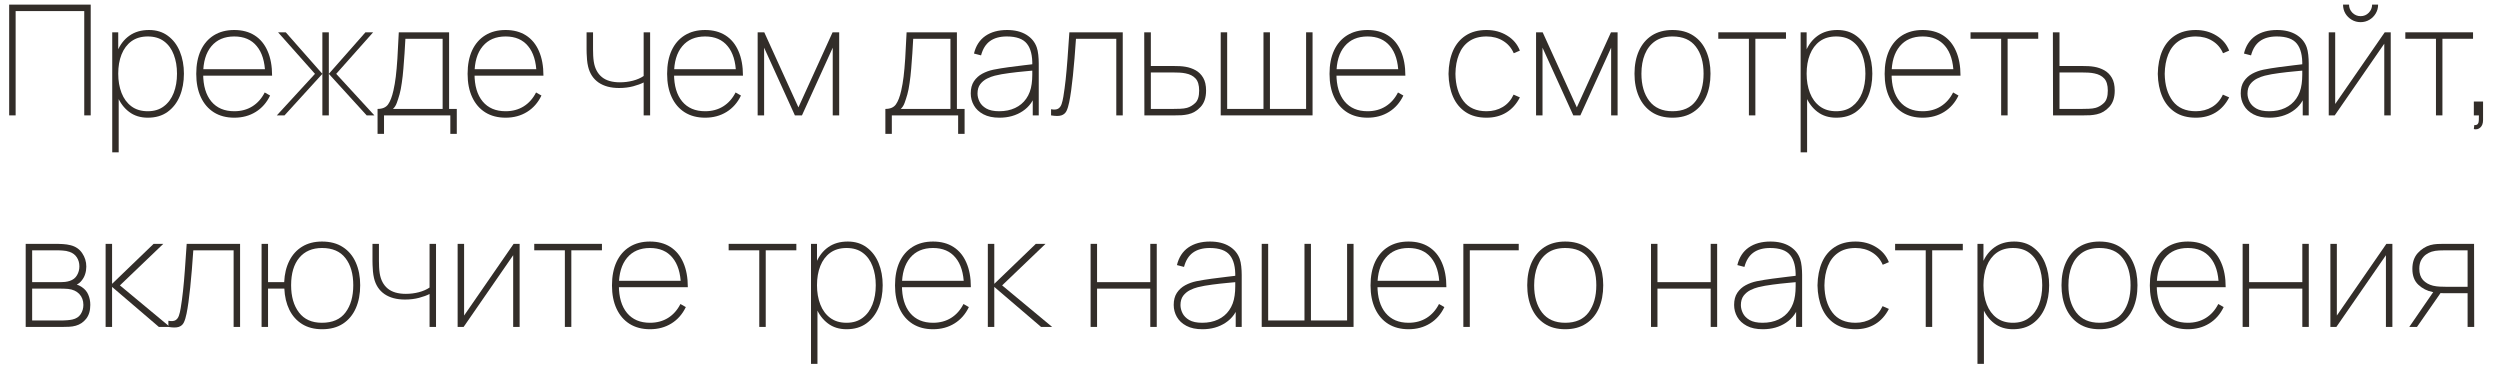 <?xml version="1.0" encoding="UTF-8"?> <svg xmlns="http://www.w3.org/2000/svg" width="130" height="19" viewBox="0 0 130 19" fill="none"><path d="M0.477 6V0.24H4.717V6H4.381V0.576H0.813V6H0.477Z" fill="#322D29"></path><path d="M7.684 6.12C7.303 6.12 6.979 6.019 6.712 5.816C6.445 5.614 6.241 5.34 6.1 4.996C5.961 4.65 5.892 4.262 5.892 3.832C5.892 3.395 5.963 3.006 6.104 2.664C6.245 2.32 6.453 2.051 6.728 1.856C7.005 1.659 7.345 1.56 7.748 1.56C8.135 1.56 8.463 1.662 8.732 1.864C9.004 2.064 9.211 2.336 9.352 2.68C9.493 3.024 9.564 3.408 9.564 3.832C9.564 4.264 9.492 4.654 9.348 5C9.204 5.344 8.992 5.618 8.712 5.82C8.435 6.02 8.092 6.12 7.684 6.12ZM5.836 7.92V1.68H6.148V5.08H6.172V7.92H5.836ZM7.684 5.784C8.017 5.784 8.296 5.699 8.52 5.528C8.747 5.358 8.917 5.126 9.032 4.832C9.147 4.536 9.204 4.203 9.204 3.832C9.204 3.464 9.148 3.135 9.036 2.844C8.927 2.551 8.76 2.32 8.536 2.152C8.312 1.982 8.028 1.896 7.684 1.896C7.348 1.896 7.065 1.979 6.836 2.144C6.609 2.31 6.437 2.539 6.32 2.832C6.205 3.123 6.148 3.456 6.148 3.832C6.148 4.203 6.205 4.536 6.32 4.832C6.435 5.126 6.605 5.358 6.832 5.528C7.061 5.699 7.345 5.784 7.684 5.784Z" fill="#322D29"></path><path d="M12.181 6.12C11.773 6.12 11.421 6.028 11.125 5.844C10.832 5.66 10.605 5.398 10.445 5.056C10.285 4.715 10.205 4.31 10.205 3.84C10.205 3.368 10.284 2.962 10.441 2.62C10.601 2.279 10.828 2.018 11.121 1.836C11.417 1.652 11.771 1.56 12.181 1.56C12.595 1.56 12.948 1.654 13.241 1.84C13.535 2.027 13.759 2.298 13.913 2.652C14.071 3.007 14.149 3.435 14.149 3.936H13.789V3.824C13.773 3.203 13.627 2.727 13.349 2.396C13.075 2.063 12.685 1.896 12.181 1.896C11.669 1.896 11.272 2.067 10.989 2.408C10.707 2.747 10.565 3.224 10.565 3.84C10.565 4.456 10.707 4.935 10.989 5.276C11.272 5.615 11.669 5.784 12.181 5.784C12.539 5.784 12.852 5.7 13.121 5.532C13.391 5.364 13.605 5.123 13.765 4.808L14.045 4.968C13.869 5.336 13.62 5.62 13.297 5.82C12.975 6.02 12.603 6.12 12.181 6.12ZM10.421 3.936V3.6H13.941V3.936H10.421Z" fill="#322D29"></path><path d="M14.395 6L16.379 3.84L14.459 1.68H14.859L16.763 3.84V1.68H17.099V3.84L19.003 1.68H19.403L17.483 3.84L19.467 6H19.067L17.099 3.84V6H16.763V3.84L14.795 6H14.395Z" fill="#322D29"></path><path d="M19.633 6.96V5.664C19.887 5.664 20.069 5.586 20.181 5.428C20.293 5.271 20.385 5.032 20.457 4.712C20.508 4.491 20.549 4.25 20.581 3.988C20.613 3.727 20.641 3.412 20.665 3.044C20.689 2.676 20.713 2.222 20.737 1.68H23.353V5.664H23.753V6.96H23.417V6H19.969V6.96H19.633ZM20.433 5.664H23.017V2.016H21.081C21.07 2.248 21.056 2.498 21.037 2.764C21.021 3.031 21.001 3.298 20.977 3.564C20.956 3.831 20.928 4.08 20.893 4.312C20.861 4.544 20.823 4.742 20.777 4.904C20.729 5.072 20.681 5.222 20.633 5.352C20.585 5.483 20.518 5.587 20.433 5.664Z" fill="#322D29"></path><path d="M26.291 6.12C25.883 6.12 25.531 6.028 25.235 5.844C24.941 5.66 24.715 5.398 24.555 5.056C24.395 4.715 24.315 4.31 24.315 3.84C24.315 3.368 24.393 2.962 24.551 2.62C24.711 2.279 24.937 2.018 25.231 1.836C25.527 1.652 25.88 1.56 26.291 1.56C26.704 1.56 27.057 1.654 27.351 1.84C27.644 2.027 27.868 2.298 28.023 2.652C28.18 3.007 28.259 3.435 28.259 3.936H27.899V3.824C27.883 3.203 27.736 2.727 27.459 2.396C27.184 2.063 26.795 1.896 26.291 1.896C25.779 1.896 25.381 2.067 25.099 2.408C24.816 2.747 24.675 3.224 24.675 3.84C24.675 4.456 24.816 4.935 25.099 5.276C25.381 5.615 25.779 5.784 26.291 5.784C26.648 5.784 26.961 5.7 27.231 5.532C27.5 5.364 27.715 5.123 27.875 4.808L28.155 4.968C27.979 5.336 27.729 5.62 27.407 5.82C27.084 6.02 26.712 6.12 26.291 6.12ZM24.531 3.936V3.6H28.051V3.936H24.531Z" fill="#322D29"></path><path d="M33.47 6V4.288C33.331 4.36 33.149 4.427 32.922 4.488C32.698 4.547 32.454 4.576 32.19 4.576C31.758 4.576 31.404 4.482 31.126 4.292C30.849 4.1 30.668 3.824 30.582 3.464C30.555 3.352 30.537 3.235 30.526 3.112C30.515 2.987 30.509 2.875 30.506 2.776C30.503 2.675 30.502 2.606 30.502 2.568V1.68H30.838V2.568C30.838 2.675 30.841 2.784 30.846 2.896C30.852 3.008 30.862 3.115 30.878 3.216C30.934 3.56 31.074 3.824 31.298 4.008C31.522 4.19 31.835 4.28 32.238 4.28C32.468 4.28 32.691 4.252 32.91 4.196C33.132 4.138 33.318 4.056 33.47 3.952V1.68H33.806V6H33.47Z" fill="#322D29"></path><path d="M36.666 6.12C36.258 6.12 35.906 6.028 35.61 5.844C35.316 5.66 35.09 5.398 34.93 5.056C34.77 4.715 34.69 4.31 34.69 3.84C34.69 3.368 34.768 2.962 34.926 2.62C35.086 2.279 35.312 2.018 35.606 1.836C35.902 1.652 36.255 1.56 36.666 1.56C37.079 1.56 37.432 1.654 37.726 1.84C38.019 2.027 38.243 2.298 38.398 2.652C38.555 3.007 38.634 3.435 38.634 3.936H38.274V3.824C38.258 3.203 38.111 2.727 37.834 2.396C37.559 2.063 37.17 1.896 36.666 1.896C36.154 1.896 35.756 2.067 35.474 2.408C35.191 2.747 35.05 3.224 35.05 3.84C35.05 4.456 35.191 4.935 35.474 5.276C35.756 5.615 36.154 5.784 36.666 5.784C37.023 5.784 37.336 5.7 37.606 5.532C37.875 5.364 38.09 5.123 38.25 4.808L38.53 4.968C38.354 5.336 38.104 5.62 37.782 5.82C37.459 6.02 37.087 6.12 36.666 6.12ZM34.906 3.936V3.6H38.426V3.936H34.906Z" fill="#322D29"></path><path d="M39.398 6V1.68H39.742L41.518 5.584L43.294 1.68H43.638V6H43.302V2.48L41.702 6H41.334L39.734 2.48V6H39.398Z" fill="#322D29"></path><path d="M46.039 6.96V5.664C46.293 5.664 46.475 5.586 46.587 5.428C46.699 5.271 46.791 5.032 46.863 4.712C46.914 4.491 46.955 4.25 46.987 3.988C47.019 3.727 47.047 3.412 47.071 3.044C47.095 2.676 47.119 2.222 47.143 1.68H49.759V5.664H50.159V6.96H49.823V6H46.375V6.96H46.039ZM46.839 5.664H49.423V2.016H47.487C47.477 2.248 47.462 2.498 47.443 2.764C47.427 3.031 47.407 3.298 47.383 3.564C47.362 3.831 47.334 4.08 47.299 4.312C47.267 4.544 47.229 4.742 47.183 4.904C47.135 5.072 47.087 5.222 47.039 5.352C46.991 5.483 46.925 5.587 46.839 5.664Z" fill="#322D29"></path><path d="M51.975 6.12C51.639 6.12 51.36 6.062 51.139 5.944C50.917 5.827 50.752 5.672 50.643 5.48C50.533 5.288 50.479 5.08 50.479 4.856C50.479 4.603 50.533 4.394 50.643 4.228C50.755 4.06 50.9 3.928 51.079 3.832C51.257 3.736 51.449 3.667 51.655 3.624C51.905 3.574 52.173 3.53 52.459 3.492C52.747 3.452 53.012 3.419 53.255 3.392C53.497 3.366 53.679 3.344 53.799 3.328L53.679 3.408C53.692 2.899 53.599 2.52 53.399 2.272C53.201 2.022 52.852 1.896 52.351 1.896C51.988 1.896 51.696 1.978 51.475 2.14C51.256 2.3 51.103 2.547 51.015 2.88L50.647 2.784C50.743 2.384 50.939 2.08 51.235 1.872C51.533 1.664 51.911 1.56 52.367 1.56C52.767 1.56 53.1 1.642 53.367 1.804C53.633 1.967 53.815 2.187 53.911 2.464C53.948 2.571 53.975 2.7 53.991 2.852C54.007 3.004 54.015 3.152 54.015 3.296V6H53.703V4.816L53.863 4.824C53.748 5.235 53.52 5.554 53.179 5.78C52.837 6.007 52.436 6.12 51.975 6.12ZM51.959 5.784C52.271 5.784 52.545 5.728 52.783 5.616C53.023 5.504 53.216 5.343 53.363 5.132C53.512 4.919 53.607 4.664 53.647 4.368C53.668 4.219 53.679 4.059 53.679 3.888C53.679 3.718 53.679 3.595 53.679 3.52L53.855 3.656C53.713 3.67 53.517 3.688 53.267 3.712C53.019 3.734 52.756 3.763 52.479 3.8C52.201 3.835 51.951 3.88 51.727 3.936C51.596 3.968 51.461 4.019 51.323 4.088C51.184 4.158 51.067 4.255 50.971 4.38C50.877 4.506 50.831 4.667 50.831 4.864C50.831 5.003 50.865 5.143 50.935 5.284C51.004 5.426 51.12 5.544 51.283 5.64C51.448 5.736 51.673 5.784 51.959 5.784Z" fill="#322D29"></path><path d="M54.655 6V5.68C54.817 5.71 54.94 5.7 55.023 5.652C55.105 5.602 55.165 5.522 55.203 5.412C55.24 5.303 55.271 5.174 55.295 5.024C55.34 4.75 55.38 4.454 55.415 4.136C55.449 3.816 55.481 3.456 55.511 3.056C55.543 2.656 55.575 2.198 55.607 1.68H58.383V6H58.047V2.016H55.951C55.927 2.371 55.901 2.711 55.875 3.036C55.848 3.359 55.82 3.662 55.791 3.944C55.761 4.227 55.731 4.484 55.699 4.716C55.667 4.946 55.633 5.144 55.599 5.312C55.561 5.499 55.515 5.651 55.459 5.768C55.403 5.883 55.313 5.96 55.191 6C55.068 6.04 54.889 6.04 54.655 6Z" fill="#322D29"></path><path d="M59.508 6L59.5 1.68H59.844V3.432H61.012C61.14 3.432 61.255 3.435 61.356 3.44C61.457 3.446 61.553 3.456 61.644 3.472C61.836 3.504 62.013 3.566 62.176 3.656C62.339 3.747 62.469 3.878 62.568 4.048C62.667 4.219 62.716 4.44 62.716 4.712C62.716 5.075 62.621 5.358 62.432 5.56C62.245 5.763 62.028 5.891 61.78 5.944C61.668 5.968 61.556 5.984 61.444 5.992C61.335 5.998 61.217 6 61.092 6H59.508ZM59.844 5.664H60.996C61.105 5.664 61.229 5.662 61.368 5.656C61.507 5.651 61.625 5.635 61.724 5.608C61.881 5.563 62.025 5.478 62.156 5.352C62.289 5.224 62.356 5.011 62.356 4.712C62.356 4.424 62.293 4.214 62.168 4.08C62.045 3.947 61.873 3.859 61.652 3.816C61.553 3.795 61.447 3.782 61.332 3.776C61.217 3.771 61.105 3.768 60.996 3.768H59.844V5.664Z" fill="#322D29"></path><path d="M63.477 6V1.68H63.813V5.664H65.701V1.68H66.037V5.664H67.917V1.68H68.253V6H63.477Z" fill="#322D29"></path><path d="M71.111 6.12C70.703 6.12 70.351 6.028 70.055 5.844C69.762 5.66 69.535 5.398 69.375 5.056C69.215 4.715 69.135 4.31 69.135 3.84C69.135 3.368 69.214 2.962 69.371 2.62C69.531 2.279 69.758 2.018 70.051 1.836C70.347 1.652 70.7 1.56 71.111 1.56C71.524 1.56 71.878 1.654 72.171 1.84C72.464 2.027 72.688 2.298 72.843 2.652C73 3.007 73.079 3.435 73.079 3.936H72.719V3.824C72.703 3.203 72.556 2.727 72.279 2.396C72.004 2.063 71.615 1.896 71.111 1.896C70.599 1.896 70.202 2.067 69.919 2.408C69.636 2.747 69.495 3.224 69.495 3.84C69.495 4.456 69.636 4.935 69.919 5.276C70.202 5.615 70.599 5.784 71.111 5.784C71.468 5.784 71.782 5.7 72.051 5.532C72.32 5.364 72.535 5.123 72.695 4.808L72.975 4.968C72.799 5.336 72.55 5.62 72.227 5.82C71.904 6.02 71.532 6.12 71.111 6.12ZM69.351 3.936V3.6H72.871V3.936H69.351Z" fill="#322D29"></path><path d="M77.299 6.12C76.869 6.12 76.509 6.024 76.219 5.832C75.928 5.64 75.708 5.374 75.558 5.032C75.409 4.688 75.331 4.291 75.323 3.84C75.331 3.379 75.409 2.978 75.558 2.636C75.71 2.295 75.932 2.031 76.222 1.844C76.513 1.655 76.872 1.56 77.299 1.56C77.698 1.56 78.055 1.656 78.367 1.848C78.681 2.038 78.904 2.299 79.034 2.632L78.715 2.768C78.594 2.491 78.409 2.276 78.159 2.124C77.91 1.972 77.624 1.896 77.299 1.896C76.936 1.896 76.636 1.979 76.398 2.144C76.161 2.307 75.984 2.535 75.867 2.828C75.749 3.119 75.688 3.456 75.683 3.84C75.691 4.427 75.829 4.898 76.099 5.252C76.368 5.607 76.768 5.784 77.299 5.784C77.616 5.784 77.897 5.711 78.142 5.564C78.388 5.418 78.576 5.203 78.707 4.92L79.034 5.064C78.856 5.411 78.62 5.674 78.326 5.852C78.033 6.031 77.691 6.12 77.299 6.12Z" fill="#322D29"></path><path d="M79.875 6V1.68H80.219L81.995 5.584L83.771 1.68H84.115V6H83.779V2.48L82.179 6H81.811L80.211 2.48V6H79.875Z" fill="#322D29"></path><path d="M86.97 6.12C86.544 6.12 86.184 6.023 85.89 5.828C85.597 5.634 85.374 5.364 85.222 5.02C85.07 4.676 84.994 4.28 84.994 3.832C84.994 3.379 85.072 2.982 85.226 2.64C85.381 2.299 85.605 2.034 85.898 1.844C86.194 1.655 86.552 1.56 86.97 1.56C87.4 1.56 87.761 1.658 88.054 1.852C88.348 2.044 88.569 2.311 88.718 2.652C88.87 2.994 88.946 3.387 88.946 3.832C88.946 4.288 88.87 4.688 88.718 5.032C88.566 5.374 88.342 5.64 88.046 5.832C87.753 6.024 87.394 6.12 86.97 6.12ZM86.97 5.784C87.514 5.784 87.92 5.604 88.186 5.244C88.453 4.882 88.586 4.411 88.586 3.832C88.586 3.243 88.452 2.774 88.182 2.424C87.916 2.072 87.512 1.896 86.97 1.896C86.605 1.896 86.302 1.979 86.062 2.144C85.825 2.31 85.648 2.538 85.53 2.828C85.413 3.119 85.354 3.454 85.354 3.832C85.354 4.419 85.49 4.891 85.762 5.248C86.037 5.606 86.44 5.784 86.97 5.784Z" fill="#322D29"></path><path d="M90.943 6V2.016H89.351V1.68H92.871V2.016H91.279V6H90.943Z" fill="#322D29"></path><path d="M95.481 6.12C95.1 6.12 94.775 6.019 94.509 5.816C94.242 5.614 94.038 5.34 93.897 4.996C93.758 4.65 93.689 4.262 93.689 3.832C93.689 3.395 93.76 3.006 93.901 2.664C94.042 2.32 94.25 2.051 94.525 1.856C94.802 1.659 95.142 1.56 95.545 1.56C95.931 1.56 96.26 1.662 96.529 1.864C96.801 2.064 97.007 2.336 97.149 2.68C97.29 3.024 97.361 3.408 97.361 3.832C97.361 4.264 97.289 4.654 97.145 5C97.001 5.344 96.789 5.618 96.509 5.82C96.231 6.02 95.889 6.12 95.481 6.12ZM93.633 7.92V1.68H93.945V5.08H93.969V7.92H93.633ZM95.481 5.784C95.814 5.784 96.093 5.699 96.317 5.528C96.543 5.358 96.714 5.126 96.829 4.832C96.944 4.536 97.001 4.203 97.001 3.832C97.001 3.464 96.945 3.135 96.833 2.844C96.724 2.551 96.557 2.32 96.333 2.152C96.109 1.982 95.825 1.896 95.481 1.896C95.145 1.896 94.862 1.979 94.633 2.144C94.406 2.31 94.234 2.539 94.117 2.832C94.002 3.123 93.945 3.456 93.945 3.832C93.945 4.203 94.002 4.536 94.117 4.832C94.231 5.126 94.402 5.358 94.629 5.528C94.858 5.699 95.142 5.784 95.481 5.784Z" fill="#322D29"></path><path d="M99.978 6.12C99.57 6.12 99.218 6.028 98.922 5.844C98.629 5.66 98.402 5.398 98.242 5.056C98.082 4.715 98.002 4.31 98.002 3.84C98.002 3.368 98.081 2.962 98.238 2.62C98.398 2.279 98.625 2.018 98.918 1.836C99.214 1.652 99.567 1.56 99.978 1.56C100.392 1.56 100.745 1.654 101.038 1.84C101.332 2.027 101.556 2.298 101.71 2.652C101.868 3.007 101.946 3.435 101.946 3.936H101.586V3.824C101.57 3.203 101.424 2.727 101.146 2.396C100.872 2.063 100.482 1.896 99.978 1.896C99.466 1.896 99.069 2.067 98.786 2.408C98.504 2.747 98.362 3.224 98.362 3.84C98.362 4.456 98.504 4.935 98.786 5.276C99.069 5.615 99.466 5.784 99.978 5.784C100.336 5.784 100.649 5.7 100.918 5.532C101.188 5.364 101.402 5.123 101.562 4.808L101.842 4.968C101.666 5.336 101.417 5.62 101.094 5.82C100.772 6.02 100.4 6.12 99.978 6.12ZM98.218 3.936V3.6H101.738V3.936H98.218Z" fill="#322D29"></path><path d="M104.06 6V2.016H102.468V1.68H105.988V2.016H104.396V6H104.06Z" fill="#322D29"></path><path d="M106.758 6L106.75 1.68H107.094V3.432H108.262C108.39 3.432 108.505 3.435 108.606 3.44C108.707 3.446 108.803 3.456 108.894 3.472C109.086 3.504 109.263 3.566 109.426 3.656C109.589 3.747 109.719 3.878 109.818 4.048C109.917 4.219 109.966 4.44 109.966 4.712C109.966 5.075 109.871 5.358 109.682 5.56C109.495 5.763 109.278 5.891 109.03 5.944C108.918 5.968 108.806 5.984 108.694 5.992C108.585 5.998 108.467 6 108.342 6H106.758ZM107.094 5.664H108.246C108.355 5.664 108.479 5.662 108.618 5.656C108.757 5.651 108.875 5.635 108.974 5.608C109.131 5.563 109.275 5.478 109.406 5.352C109.539 5.224 109.606 5.011 109.606 4.712C109.606 4.424 109.543 4.214 109.418 4.08C109.295 3.947 109.123 3.859 108.902 3.816C108.803 3.795 108.697 3.782 108.582 3.776C108.467 3.771 108.355 3.768 108.246 3.768H107.094V5.664Z" fill="#322D29"></path><path d="M114.181 6.12C113.752 6.12 113.392 6.024 113.101 5.832C112.811 5.64 112.591 5.374 112.441 5.032C112.292 4.688 112.213 4.291 112.205 3.84C112.213 3.379 112.292 2.978 112.441 2.636C112.593 2.295 112.815 2.031 113.105 1.844C113.396 1.655 113.755 1.56 114.181 1.56C114.581 1.56 114.937 1.656 115.249 1.848C115.564 2.038 115.787 2.299 115.917 2.632L115.597 2.768C115.477 2.491 115.292 2.276 115.041 2.124C114.793 1.972 114.507 1.896 114.181 1.896C113.819 1.896 113.519 1.979 113.281 2.144C113.044 2.307 112.867 2.535 112.749 2.828C112.632 3.119 112.571 3.456 112.565 3.84C112.573 4.427 112.712 4.898 112.981 5.252C113.251 5.607 113.651 5.784 114.181 5.784C114.499 5.784 114.78 5.711 115.025 5.564C115.271 5.418 115.459 5.203 115.589 4.92L115.917 5.064C115.739 5.411 115.503 5.674 115.209 5.852C114.916 6.031 114.573 6.12 114.181 6.12Z" fill="#322D29"></path><path d="M118.014 6.12C117.678 6.12 117.399 6.062 117.178 5.944C116.956 5.827 116.791 5.672 116.682 5.48C116.572 5.288 116.518 5.08 116.518 4.856C116.518 4.603 116.572 4.394 116.682 4.228C116.794 4.06 116.939 3.928 117.118 3.832C117.296 3.736 117.488 3.667 117.694 3.624C117.944 3.574 118.212 3.53 118.498 3.492C118.786 3.452 119.051 3.419 119.294 3.392C119.536 3.366 119.718 3.344 119.838 3.328L119.718 3.408C119.731 2.899 119.638 2.52 119.438 2.272C119.24 2.022 118.891 1.896 118.39 1.896C118.027 1.896 117.735 1.978 117.514 2.14C117.295 2.3 117.142 2.547 117.054 2.88L116.686 2.784C116.782 2.384 116.978 2.08 117.274 1.872C117.572 1.664 117.95 1.56 118.406 1.56C118.806 1.56 119.139 1.642 119.406 1.804C119.672 1.967 119.854 2.187 119.95 2.464C119.987 2.571 120.014 2.7 120.03 2.852C120.046 3.004 120.054 3.152 120.054 3.296V6H119.742V4.816L119.902 4.824C119.787 5.235 119.559 5.554 119.218 5.78C118.876 6.007 118.475 6.12 118.014 6.12ZM117.998 5.784C118.31 5.784 118.584 5.728 118.822 5.616C119.062 5.504 119.255 5.343 119.402 5.132C119.551 4.919 119.646 4.664 119.686 4.368C119.707 4.219 119.718 4.059 119.718 3.888C119.718 3.718 119.718 3.595 119.718 3.52L119.894 3.656C119.752 3.67 119.556 3.688 119.306 3.712C119.058 3.734 118.795 3.763 118.518 3.8C118.24 3.835 117.99 3.88 117.766 3.936C117.635 3.968 117.5 4.019 117.362 4.088C117.223 4.158 117.106 4.255 117.01 4.38C116.916 4.506 116.87 4.667 116.87 4.864C116.87 5.003 116.904 5.143 116.974 5.284C117.043 5.426 117.159 5.544 117.322 5.64C117.487 5.736 117.712 5.784 117.998 5.784Z" fill="#322D29"></path><path d="M122.75 1.152C122.582 1.152 122.428 1.111 122.29 1.028C122.151 0.946 122.04 0.836 121.958 0.7C121.878 0.562 121.838 0.408 121.838 0.24H122.15C122.15 0.403 122.208 0.544 122.326 0.664C122.446 0.782 122.587 0.84 122.75 0.84C122.918 0.84 123.059 0.782 123.174 0.664C123.291 0.544 123.35 0.403 123.35 0.24H123.662C123.662 0.408 123.62 0.562 123.538 0.7C123.458 0.836 123.348 0.946 123.21 1.028C123.071 1.111 122.918 1.152 122.75 1.152ZM124.318 1.68V6H123.982V2.272L121.406 6H121.094V1.68H121.43V5.408L124.006 1.68H124.318Z" fill="#322D29"></path><path d="M126.67 6V2.016H125.077V1.68H128.598V2.016H127.006V6H126.67Z" fill="#322D29"></path><path d="M128.639 6.712L128.663 6.504C128.756 6.51 128.819 6.487 128.851 6.436C128.883 6.388 128.899 6.324 128.899 6.244C128.901 6.167 128.903 6.086 128.903 6H128.639V5.28H129.119V6.24C129.119 6.416 129.071 6.547 128.975 6.632C128.879 6.718 128.767 6.744 128.639 6.712Z" fill="#322D29"></path><path d="M1.336 17V12.68H2.992C3.048 12.68 3.143 12.684 3.276 12.692C3.412 12.7 3.544 12.72 3.672 12.752C3.936 12.819 4.137 12.958 4.276 13.168C4.417 13.376 4.488 13.608 4.488 13.864C4.488 14 4.468 14.13 4.428 14.252C4.391 14.372 4.333 14.48 4.256 14.576C4.221 14.624 4.18 14.668 4.132 14.708C4.084 14.746 4.037 14.776 3.992 14.8C4.064 14.816 4.152 14.859 4.256 14.928C4.413 15.032 4.525 15.166 4.592 15.328C4.661 15.488 4.696 15.664 4.696 15.856C4.696 16.155 4.624 16.395 4.48 16.576C4.339 16.755 4.16 16.875 3.944 16.936C3.832 16.968 3.715 16.987 3.592 16.992C3.472 16.998 3.365 17 3.272 17H1.336ZM1.672 16.664H3.272C3.328 16.664 3.404 16.66 3.5 16.652C3.599 16.644 3.685 16.632 3.76 16.616C3.96 16.571 4.105 16.478 4.196 16.336C4.289 16.192 4.336 16.032 4.336 15.856C4.336 15.627 4.265 15.438 4.124 15.288C3.983 15.139 3.789 15.051 3.544 15.024C3.48 15.016 3.412 15.012 3.34 15.012C3.271 15.01 3.205 15.008 3.144 15.008H1.672V16.664ZM1.672 14.672H3.152C3.213 14.672 3.289 14.668 3.38 14.66C3.471 14.65 3.552 14.632 3.624 14.608C3.797 14.552 3.924 14.454 4.004 14.312C4.087 14.171 4.128 14.019 4.128 13.856C4.128 13.675 4.084 13.518 3.996 13.384C3.908 13.248 3.781 13.152 3.616 13.096C3.501 13.056 3.383 13.034 3.26 13.028C3.14 13.02 3.064 13.016 3.032 13.016H1.672V14.672Z" fill="#322D29"></path><path d="M5.492 17V12.68H5.828V14.76L7.988 12.68H8.492L6.236 14.84L8.836 17H8.26L5.828 14.92V17H5.492Z" fill="#322D29"></path><path d="M8.756 17V16.68C8.919 16.71 9.042 16.7 9.124 16.652C9.207 16.602 9.267 16.522 9.304 16.412C9.342 16.303 9.372 16.174 9.396 16.024C9.442 15.75 9.482 15.454 9.516 15.136C9.551 14.816 9.583 14.456 9.612 14.056C9.644 13.656 9.676 13.198 9.708 12.68H12.484V17H12.148V13.016H10.052C10.028 13.371 10.003 13.711 9.976 14.036C9.95 14.359 9.922 14.662 9.892 14.944C9.863 15.227 9.832 15.484 9.8 15.716C9.768 15.946 9.735 16.144 9.7 16.312C9.663 16.499 9.616 16.651 9.56 16.768C9.504 16.883 9.415 16.96 9.292 17C9.17 17.04 8.991 17.04 8.756 17Z" fill="#322D29"></path><path d="M16.754 17.12C16.346 17.12 15.998 17.031 15.71 16.852C15.424 16.674 15.203 16.426 15.046 16.108C14.891 15.791 14.804 15.424 14.786 15.008H13.938V17H13.602V12.68H13.938V14.672H14.778C14.796 14.248 14.886 13.878 15.046 13.56C15.206 13.243 15.428 12.998 15.714 12.824C16.002 12.648 16.346 12.56 16.746 12.56C17.178 12.56 17.54 12.658 17.834 12.852C18.13 13.044 18.352 13.311 18.502 13.652C18.654 13.994 18.73 14.387 18.73 14.832C18.73 15.286 18.654 15.684 18.502 16.028C18.35 16.372 18.127 16.64 17.834 16.832C17.54 17.024 17.18 17.12 16.754 17.12ZM16.738 16.784C17.29 16.784 17.699 16.606 17.966 16.248C18.235 15.891 18.37 15.419 18.37 14.832C18.37 14.24 18.234 13.77 17.962 13.42C17.692 13.071 17.287 12.896 16.746 12.896C16.239 12.896 15.844 13.066 15.562 13.404C15.279 13.743 15.138 14.219 15.138 14.832C15.138 15.419 15.274 15.891 15.546 16.248C15.818 16.606 16.215 16.784 16.738 16.784Z" fill="#322D29"></path><path d="M22.337 17V15.288C22.199 15.36 22.016 15.427 21.789 15.488C21.565 15.547 21.321 15.576 21.057 15.576C20.625 15.576 20.271 15.482 19.993 15.292C19.716 15.1 19.535 14.824 19.449 14.464C19.423 14.352 19.404 14.235 19.393 14.112C19.383 13.987 19.376 13.875 19.373 13.776C19.371 13.675 19.369 13.606 19.369 13.568V12.68H19.705V13.568C19.705 13.675 19.708 13.784 19.713 13.896C19.719 14.008 19.729 14.115 19.745 14.216C19.801 14.56 19.941 14.824 20.165 15.008C20.389 15.19 20.703 15.28 21.105 15.28C21.335 15.28 21.559 15.252 21.777 15.196C21.999 15.138 22.185 15.056 22.337 14.952V12.68H22.673V17H22.337Z" fill="#322D29"></path><path d="M27.021 12.68V17H26.685V13.272L24.109 17H23.797V12.68H24.133V16.408L26.709 12.68H27.021Z" fill="#322D29"></path><path d="M29.373 17V13.016H27.781V12.68H31.301V13.016H29.709V17H29.373Z" fill="#322D29"></path><path d="M33.798 17.12C33.391 17.12 33.038 17.028 32.742 16.844C32.449 16.66 32.222 16.398 32.062 16.056C31.902 15.715 31.823 15.31 31.823 14.84C31.823 14.368 31.901 13.962 32.059 13.62C32.218 13.279 32.445 13.018 32.739 12.836C33.035 12.652 33.388 12.56 33.798 12.56C34.212 12.56 34.565 12.654 34.858 12.84C35.152 13.027 35.376 13.298 35.531 13.652C35.688 14.007 35.767 14.435 35.767 14.936H35.407V14.824C35.391 14.203 35.244 13.727 34.967 13.396C34.692 13.063 34.303 12.896 33.798 12.896C33.286 12.896 32.889 13.067 32.606 13.408C32.324 13.747 32.182 14.224 32.182 14.84C32.182 15.456 32.324 15.935 32.606 16.276C32.889 16.615 33.286 16.784 33.798 16.784C34.156 16.784 34.469 16.7 34.739 16.532C35.008 16.364 35.222 16.123 35.383 15.808L35.663 15.968C35.486 16.336 35.237 16.62 34.914 16.82C34.592 17.02 34.22 17.12 33.798 17.12ZM32.038 14.936V14.6H35.559V14.936H32.038Z" fill="#322D29"></path><path d="M39.482 17V13.016H37.89V12.68H41.41V13.016H39.818V17H39.482Z" fill="#322D29"></path><path d="M44.02 17.12C43.639 17.12 43.315 17.019 43.048 16.816C42.781 16.614 42.577 16.34 42.436 15.996C42.297 15.65 42.228 15.262 42.228 14.832C42.228 14.395 42.298 14.006 42.44 13.664C42.581 13.32 42.789 13.051 43.064 12.856C43.341 12.659 43.681 12.56 44.084 12.56C44.471 12.56 44.798 12.662 45.068 12.864C45.34 13.064 45.547 13.336 45.688 13.68C45.829 14.024 45.9 14.408 45.9 14.832C45.9 15.264 45.828 15.654 45.684 16C45.54 16.344 45.328 16.618 45.048 16.82C44.77 17.02 44.428 17.12 44.02 17.12ZM42.172 18.92V12.68H42.484V16.08H42.508V18.92H42.172ZM44.02 16.784C44.353 16.784 44.632 16.699 44.856 16.528C45.083 16.358 45.253 16.126 45.368 15.832C45.483 15.536 45.54 15.203 45.54 14.832C45.54 14.464 45.484 14.135 45.372 13.844C45.263 13.551 45.096 13.32 44.872 13.152C44.648 12.982 44.364 12.896 44.02 12.896C43.684 12.896 43.401 12.979 43.172 13.144C42.945 13.31 42.773 13.539 42.656 13.832C42.541 14.123 42.484 14.456 42.484 14.832C42.484 15.203 42.541 15.536 42.656 15.832C42.77 16.126 42.941 16.358 43.168 16.528C43.397 16.699 43.681 16.784 44.02 16.784Z" fill="#322D29"></path><path d="M48.517 17.12C48.109 17.12 47.757 17.028 47.461 16.844C47.168 16.66 46.941 16.398 46.781 16.056C46.621 15.715 46.541 15.31 46.541 14.84C46.541 14.368 46.62 13.962 46.777 13.62C46.937 13.279 47.164 13.018 47.457 12.836C47.753 12.652 48.107 12.56 48.517 12.56C48.931 12.56 49.284 12.654 49.577 12.84C49.871 13.027 50.095 13.298 50.249 13.652C50.407 14.007 50.485 14.435 50.485 14.936H50.125V14.824C50.109 14.203 49.963 13.727 49.685 13.396C49.411 13.063 49.021 12.896 48.517 12.896C48.005 12.896 47.608 13.067 47.325 13.408C47.043 13.747 46.901 14.224 46.901 14.84C46.901 15.456 47.043 15.935 47.325 16.276C47.608 16.615 48.005 16.784 48.517 16.784C48.875 16.784 49.188 16.7 49.457 16.532C49.727 16.364 49.941 16.123 50.101 15.808L50.381 15.968C50.205 16.336 49.956 16.62 49.633 16.82C49.311 17.02 48.939 17.12 48.517 17.12ZM46.757 14.936V14.6H50.277V14.936H46.757Z" fill="#322D29"></path><path d="M51.367 17V12.68H51.703V14.76L53.863 12.68H54.367L52.111 14.84L54.711 17H54.135L51.703 14.92V17H51.367Z" fill="#322D29"></path><path d="M56.711 17V12.68H57.047V14.672H59.815V12.68H60.151V17H59.815V15.008H57.047V17H56.711Z" fill="#322D29"></path><path d="M62.529 17.12C62.193 17.12 61.915 17.062 61.693 16.944C61.472 16.827 61.307 16.672 61.197 16.48C61.088 16.288 61.033 16.08 61.033 15.856C61.033 15.603 61.088 15.394 61.197 15.228C61.309 15.06 61.455 14.928 61.633 14.832C61.812 14.736 62.004 14.667 62.209 14.624C62.46 14.574 62.728 14.53 63.013 14.492C63.301 14.452 63.567 14.419 63.809 14.392C64.052 14.366 64.233 14.344 64.353 14.328L64.233 14.408C64.247 13.899 64.153 13.52 63.953 13.272C63.756 13.022 63.407 12.896 62.905 12.896C62.543 12.896 62.251 12.978 62.029 13.14C61.811 13.3 61.657 13.547 61.569 13.88L61.201 13.784C61.297 13.384 61.493 13.08 61.789 12.872C62.088 12.664 62.465 12.56 62.921 12.56C63.321 12.56 63.655 12.642 63.921 12.804C64.188 12.967 64.369 13.187 64.465 13.464C64.503 13.571 64.529 13.7 64.545 13.852C64.561 14.004 64.569 14.152 64.569 14.296V17H64.257V15.816L64.417 15.824C64.303 16.235 64.075 16.554 63.733 16.78C63.392 17.007 62.991 17.12 62.529 17.12ZM62.513 16.784C62.825 16.784 63.1 16.728 63.337 16.616C63.577 16.504 63.771 16.343 63.917 16.132C64.067 15.919 64.161 15.664 64.201 15.368C64.223 15.219 64.233 15.059 64.233 14.888C64.233 14.718 64.233 14.595 64.233 14.52L64.409 14.656C64.268 14.67 64.072 14.688 63.821 14.712C63.573 14.734 63.311 14.763 63.033 14.8C62.756 14.835 62.505 14.88 62.281 14.936C62.151 14.968 62.016 15.019 61.877 15.088C61.739 15.158 61.621 15.255 61.525 15.38C61.432 15.506 61.385 15.667 61.385 15.864C61.385 16.003 61.42 16.143 61.489 16.284C61.559 16.426 61.675 16.544 61.837 16.64C62.003 16.736 62.228 16.784 62.513 16.784Z" fill="#322D29"></path><path d="M65.609 17V12.68H65.945V16.664H67.833V12.68H68.169V16.664H70.049V12.68H70.385V17H65.609Z" fill="#322D29"></path><path d="M73.244 17.12C72.836 17.12 72.484 17.028 72.188 16.844C71.894 16.66 71.668 16.398 71.508 16.056C71.348 15.715 71.268 15.31 71.268 14.84C71.268 14.368 71.347 13.962 71.504 13.62C71.664 13.279 71.891 13.018 72.184 12.836C72.48 12.652 72.833 12.56 73.244 12.56C73.657 12.56 74.01 12.654 74.304 12.84C74.597 13.027 74.821 13.298 74.976 13.652C75.133 14.007 75.212 14.435 75.212 14.936H74.852V14.824C74.836 14.203 74.689 13.727 74.412 13.396C74.137 13.063 73.748 12.896 73.244 12.896C72.732 12.896 72.335 13.067 72.052 13.408C71.769 13.747 71.628 14.224 71.628 14.84C71.628 15.456 71.769 15.935 72.052 16.276C72.335 16.615 72.732 16.784 73.244 16.784C73.601 16.784 73.915 16.7 74.184 16.532C74.453 16.364 74.668 16.123 74.828 15.808L75.108 15.968C74.932 16.336 74.683 16.62 74.36 16.82C74.037 17.02 73.665 17.12 73.244 17.12ZM71.484 14.936V14.6H75.004V14.936H71.484Z" fill="#322D29"></path><path d="M76.094 17V12.68H78.974V13.016H76.43V17H76.094Z" fill="#322D29"></path><path d="M81.392 17.12C80.966 17.12 80.606 17.023 80.312 16.828C80.019 16.634 79.796 16.364 79.644 16.02C79.492 15.676 79.416 15.28 79.416 14.832C79.416 14.379 79.494 13.982 79.648 13.64C79.803 13.299 80.027 13.034 80.32 12.844C80.616 12.655 80.974 12.56 81.392 12.56C81.822 12.56 82.183 12.658 82.476 12.852C82.77 13.044 82.991 13.311 83.14 13.652C83.292 13.994 83.368 14.387 83.368 14.832C83.368 15.288 83.292 15.688 83.14 16.032C82.988 16.374 82.764 16.64 82.468 16.832C82.175 17.024 81.816 17.12 81.392 17.12ZM81.392 16.784C81.936 16.784 82.342 16.604 82.608 16.244C82.875 15.882 83.008 15.411 83.008 14.832C83.008 14.243 82.874 13.774 82.604 13.424C82.338 13.072 81.934 12.896 81.392 12.896C81.027 12.896 80.724 12.979 80.484 13.144C80.247 13.31 80.07 13.538 79.952 13.828C79.835 14.119 79.776 14.454 79.776 14.832C79.776 15.419 79.912 15.891 80.184 16.248C80.459 16.606 80.862 16.784 81.392 16.784Z" fill="#322D29"></path><path d="M85.852 17V12.68H86.188V14.672H88.956V12.68H89.292V17H88.956V15.008H86.188V17H85.852Z" fill="#322D29"></path><path d="M91.67 17.12C91.334 17.12 91.055 17.062 90.834 16.944C90.613 16.827 90.447 16.672 90.338 16.48C90.229 16.288 90.174 16.08 90.174 15.856C90.174 15.603 90.229 15.394 90.338 15.228C90.45 15.06 90.595 14.928 90.774 14.832C90.953 14.736 91.145 14.667 91.35 14.624C91.601 14.574 91.869 14.53 92.154 14.492C92.442 14.452 92.707 14.419 92.95 14.392C93.193 14.366 93.374 14.344 93.494 14.328L93.374 14.408C93.387 13.899 93.294 13.52 93.094 13.272C92.897 13.022 92.547 12.896 92.046 12.896C91.683 12.896 91.391 12.978 91.17 13.14C90.951 13.3 90.798 13.547 90.71 13.88L90.342 13.784C90.438 13.384 90.634 13.08 90.93 12.872C91.229 12.664 91.606 12.56 92.062 12.56C92.462 12.56 92.795 12.642 93.062 12.804C93.329 12.967 93.51 13.187 93.606 13.464C93.643 13.571 93.67 13.7 93.686 13.852C93.702 14.004 93.71 14.152 93.71 14.296V17H93.398V15.816L93.558 15.824C93.443 16.235 93.215 16.554 92.874 16.78C92.533 17.007 92.131 17.12 91.67 17.12ZM91.654 16.784C91.966 16.784 92.241 16.728 92.478 16.616C92.718 16.504 92.911 16.343 93.058 16.132C93.207 15.919 93.302 15.664 93.342 15.368C93.363 15.219 93.374 15.059 93.374 14.888C93.374 14.718 93.374 14.595 93.374 14.52L93.55 14.656C93.409 14.67 93.213 14.688 92.962 14.712C92.714 14.734 92.451 14.763 92.174 14.8C91.897 14.835 91.646 14.88 91.422 14.936C91.291 14.968 91.157 15.019 91.018 15.088C90.879 15.158 90.762 15.255 90.666 15.38C90.573 15.506 90.526 15.667 90.526 15.864C90.526 16.003 90.561 16.143 90.63 16.284C90.699 16.426 90.815 16.544 90.978 16.64C91.143 16.736 91.369 16.784 91.654 16.784Z" fill="#322D29"></path><path d="M96.486 17.12C96.057 17.12 95.697 17.024 95.406 16.832C95.115 16.64 94.895 16.374 94.746 16.032C94.597 15.688 94.518 15.291 94.51 14.84C94.518 14.379 94.597 13.978 94.746 13.636C94.898 13.295 95.119 13.031 95.41 12.844C95.701 12.655 96.059 12.56 96.486 12.56C96.886 12.56 97.242 12.656 97.554 12.848C97.869 13.038 98.091 13.299 98.222 13.632L97.902 13.768C97.782 13.491 97.597 13.276 97.346 13.124C97.098 12.972 96.811 12.896 96.486 12.896C96.123 12.896 95.823 12.979 95.586 13.144C95.349 13.307 95.171 13.535 95.054 13.828C94.937 14.119 94.875 14.456 94.87 14.84C94.878 15.427 95.017 15.898 95.286 16.252C95.555 16.607 95.955 16.784 96.486 16.784C96.803 16.784 97.085 16.711 97.33 16.564C97.575 16.418 97.763 16.203 97.894 15.92L98.222 16.064C98.043 16.411 97.807 16.674 97.514 16.852C97.221 17.031 96.878 17.12 96.486 17.12Z" fill="#322D29"></path><path d="M100.138 17V13.016H98.546V12.68H102.066V13.016H100.474V17H100.138Z" fill="#322D29"></path><path d="M104.676 17.12C104.295 17.12 103.971 17.019 103.704 16.816C103.437 16.614 103.233 16.34 103.092 15.996C102.953 15.65 102.884 15.262 102.884 14.832C102.884 14.395 102.955 14.006 103.096 13.664C103.237 13.32 103.445 13.051 103.72 12.856C103.997 12.659 104.337 12.56 104.74 12.56C105.127 12.56 105.455 12.662 105.724 12.864C105.996 13.064 106.203 13.336 106.344 13.68C106.485 14.024 106.556 14.408 106.556 14.832C106.556 15.264 106.484 15.654 106.34 16C106.196 16.344 105.984 16.618 105.704 16.82C105.427 17.02 105.084 17.12 104.676 17.12ZM102.828 18.92V12.68H103.14V16.08H103.164V18.92H102.828ZM104.676 16.784C105.009 16.784 105.288 16.699 105.512 16.528C105.739 16.358 105.909 16.126 106.024 15.832C106.139 15.536 106.196 15.203 106.196 14.832C106.196 14.464 106.14 14.135 106.028 13.844C105.919 13.551 105.752 13.32 105.528 13.152C105.304 12.982 105.02 12.896 104.676 12.896C104.34 12.896 104.057 12.979 103.828 13.144C103.601 13.31 103.429 13.539 103.312 13.832C103.197 14.123 103.14 14.456 103.14 14.832C103.14 15.203 103.197 15.536 103.312 15.832C103.427 16.126 103.597 16.358 103.824 16.528C104.053 16.699 104.337 16.784 104.676 16.784Z" fill="#322D29"></path><path d="M109.174 17.12C108.747 17.12 108.387 17.023 108.093 16.828C107.8 16.634 107.577 16.364 107.425 16.02C107.273 15.676 107.198 15.28 107.198 14.832C107.198 14.379 107.275 13.982 107.429 13.64C107.584 13.299 107.808 13.034 108.102 12.844C108.398 12.655 108.755 12.56 109.174 12.56C109.603 12.56 109.964 12.658 110.257 12.852C110.551 13.044 110.772 13.311 110.922 13.652C111.074 13.994 111.149 14.387 111.149 14.832C111.149 15.288 111.074 15.688 110.922 16.032C110.77 16.374 110.545 16.64 110.249 16.832C109.956 17.024 109.598 17.12 109.174 17.12ZM109.174 16.784C109.718 16.784 110.123 16.604 110.39 16.244C110.656 15.882 110.789 15.411 110.789 14.832C110.789 14.243 110.655 13.774 110.385 13.424C110.119 13.072 109.715 12.896 109.174 12.896C108.808 12.896 108.506 12.979 108.266 13.144C108.028 13.31 107.851 13.538 107.733 13.828C107.616 14.119 107.558 14.454 107.558 14.832C107.558 15.419 107.693 15.891 107.965 16.248C108.24 16.606 108.643 16.784 109.174 16.784Z" fill="#322D29"></path><path d="M113.767 17.12C113.359 17.12 113.007 17.028 112.711 16.844C112.418 16.66 112.191 16.398 112.031 16.056C111.871 15.715 111.791 15.31 111.791 14.84C111.791 14.368 111.87 13.962 112.027 13.62C112.187 13.279 112.414 13.018 112.707 12.836C113.003 12.652 113.357 12.56 113.767 12.56C114.181 12.56 114.534 12.654 114.827 12.84C115.121 13.027 115.345 13.298 115.499 13.652C115.657 14.007 115.735 14.435 115.735 14.936H115.375V14.824C115.359 14.203 115.213 13.727 114.935 13.396C114.661 13.063 114.271 12.896 113.767 12.896C113.255 12.896 112.858 13.067 112.575 13.408C112.293 13.747 112.151 14.224 112.151 14.84C112.151 15.456 112.293 15.935 112.575 16.276C112.858 16.615 113.255 16.784 113.767 16.784C114.125 16.784 114.438 16.7 114.707 16.532C114.977 16.364 115.191 16.123 115.351 15.808L115.631 15.968C115.455 16.336 115.206 16.62 114.883 16.82C114.561 17.02 114.189 17.12 113.767 17.12ZM112.007 14.936V14.6H115.527V14.936H112.007Z" fill="#322D29"></path><path d="M116.617 17V12.68H116.953V14.672H119.721V12.68H120.057V17H119.721V15.008H116.953V17H116.617Z" fill="#322D29"></path><path d="M124.404 12.68V17H124.068V13.272L121.492 17H121.18V12.68H121.516V16.408L124.092 12.68H124.404Z" fill="#322D29"></path><path d="M128.315 17V15.248H127.147C127.019 15.248 126.901 15.242 126.791 15.228C126.685 15.215 126.585 15.2 126.491 15.184C126.209 15.128 125.963 15.003 125.755 14.808C125.547 14.614 125.443 14.339 125.443 13.984C125.443 13.64 125.538 13.364 125.727 13.156C125.919 12.948 126.137 12.811 126.379 12.744C126.499 12.712 126.619 12.694 126.739 12.688C126.862 12.683 126.971 12.68 127.067 12.68H128.651L128.659 17H128.315ZM125.283 17L126.603 15.08H127.019L125.683 17H125.283ZM127.163 14.912H128.315V13.016H127.163C127.089 13.016 126.979 13.019 126.835 13.024C126.694 13.03 126.563 13.051 126.443 13.088C126.347 13.118 126.25 13.167 126.151 13.236C126.053 13.306 125.97 13.402 125.903 13.524C125.837 13.644 125.803 13.795 125.803 13.976C125.803 14.224 125.869 14.42 125.999 14.564C126.133 14.706 126.305 14.803 126.515 14.856C126.633 14.883 126.749 14.899 126.863 14.904C126.981 14.91 127.081 14.912 127.163 14.912Z" fill="#322D29"></path></svg> 
